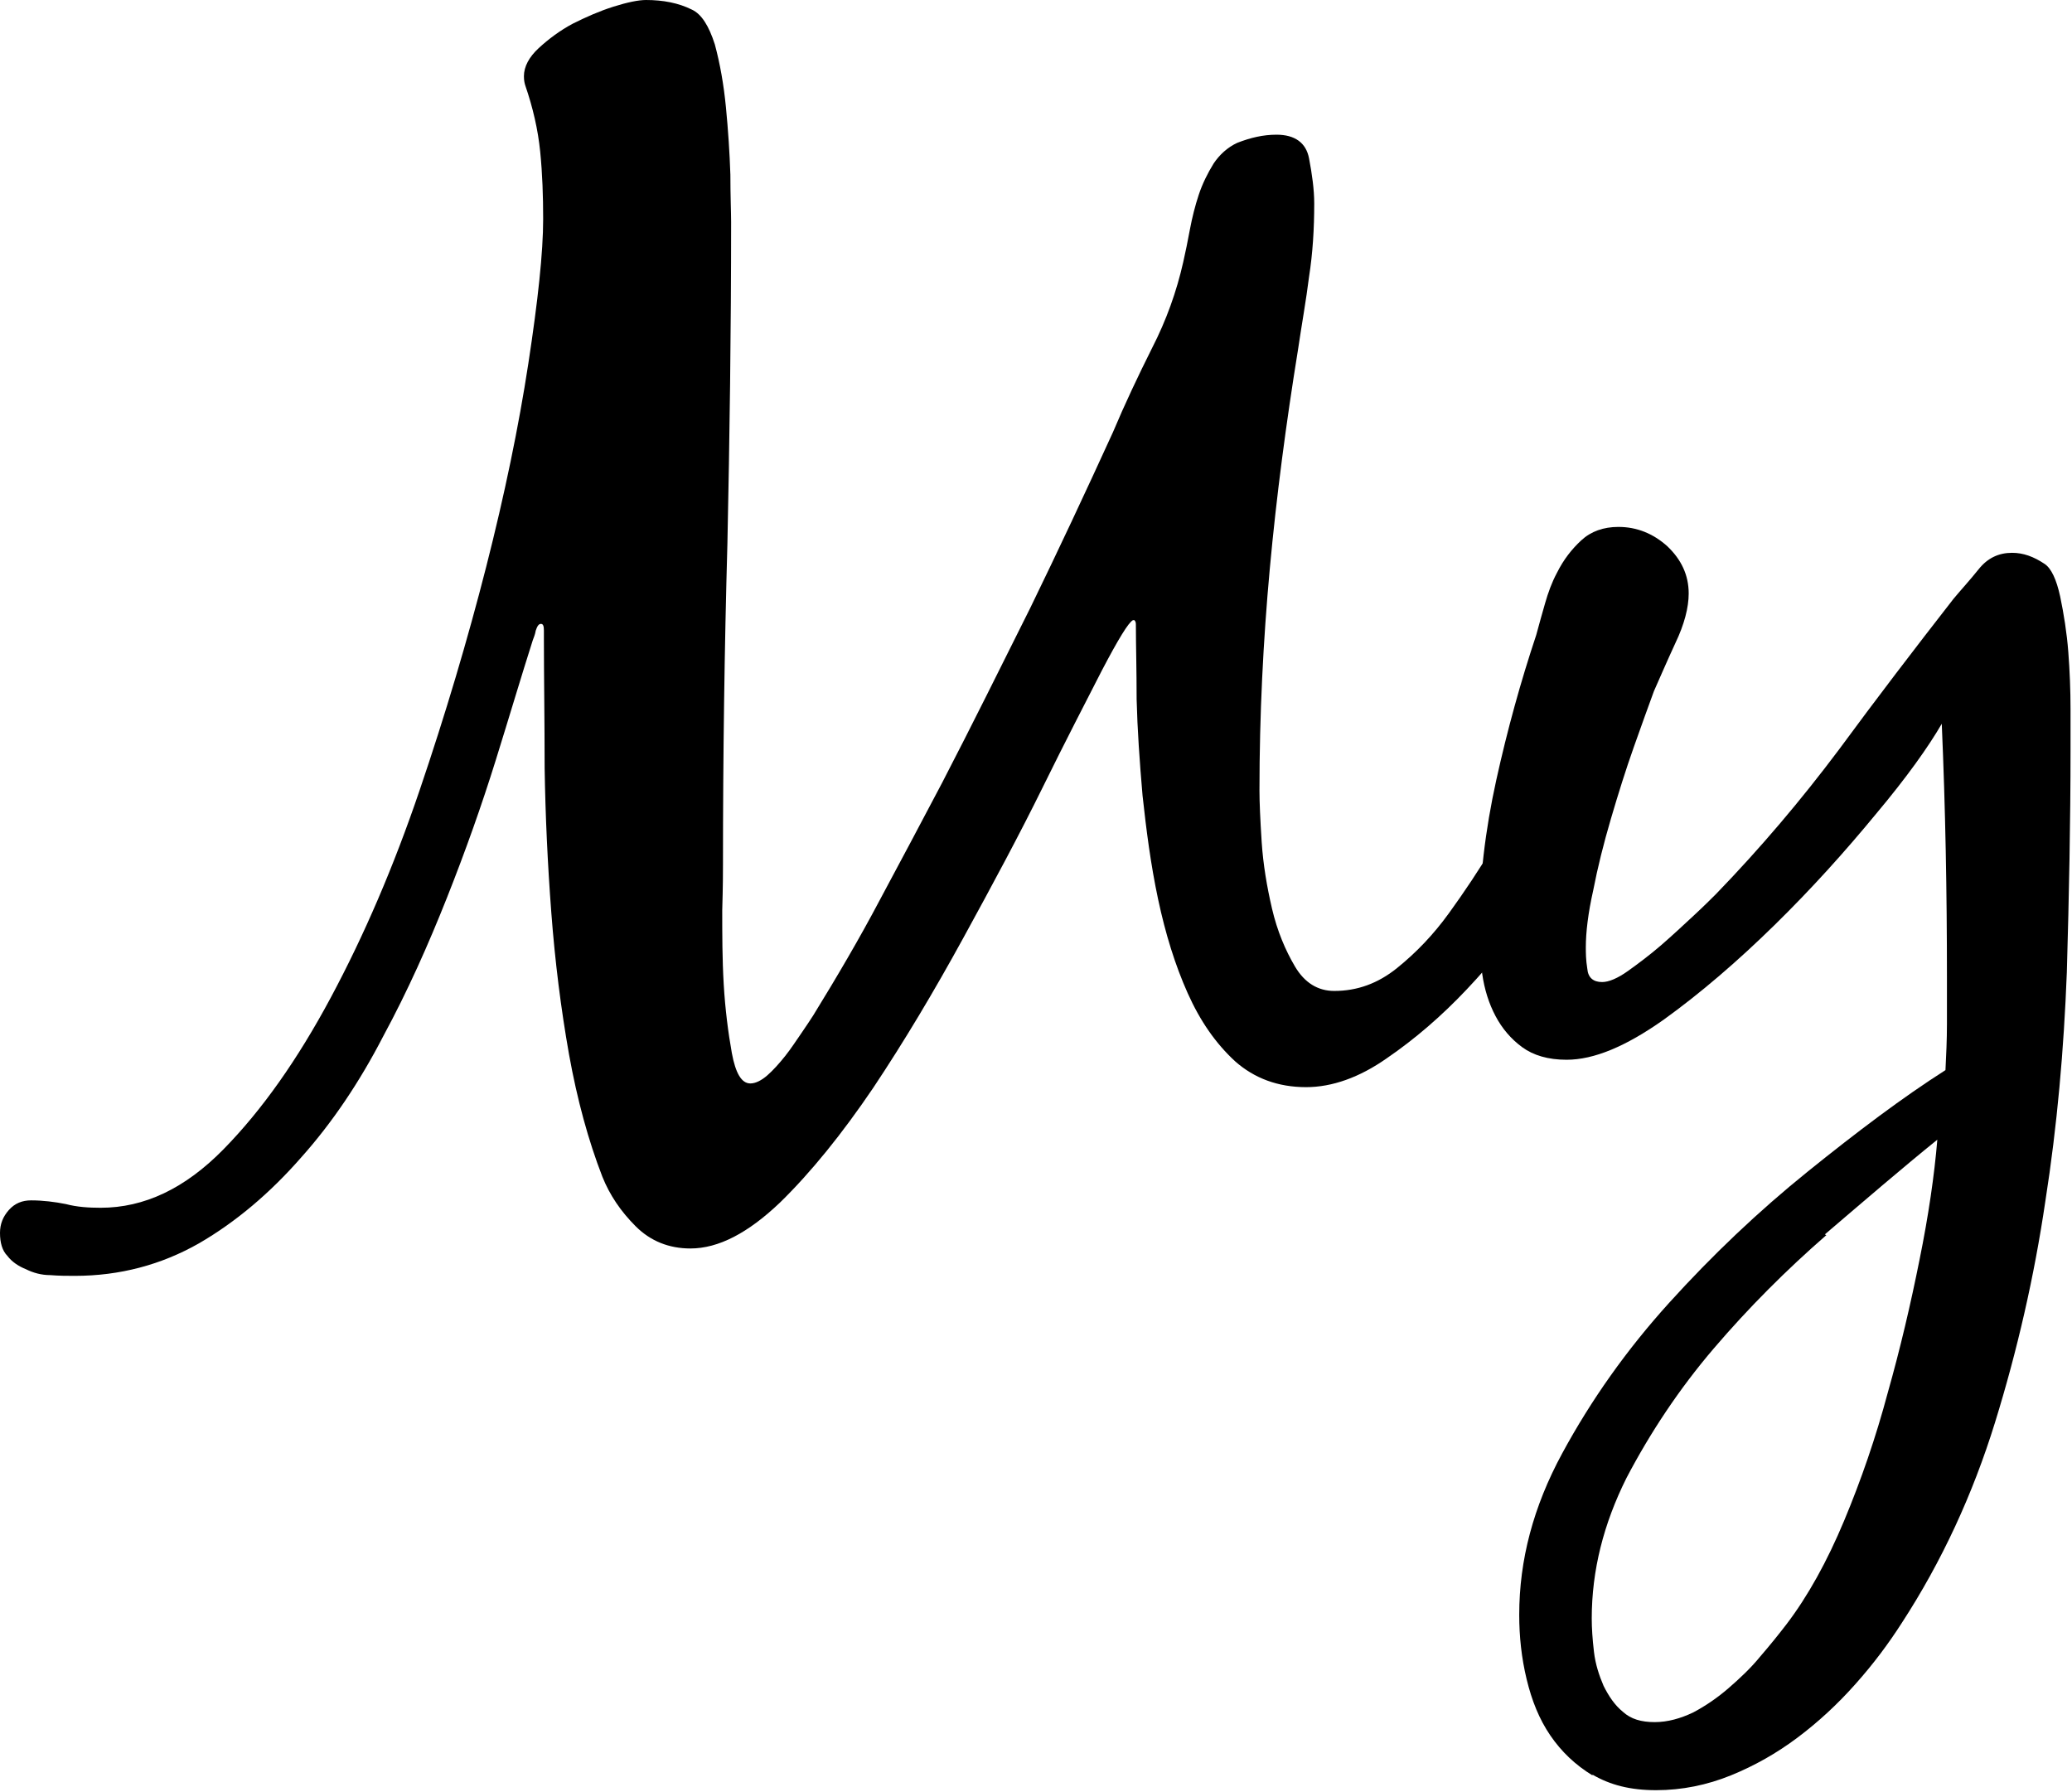 <svg id="Layer_1" xmlns="http://www.w3.org/2000/svg" width="28" height="24.21" viewBox="0 0 28 24.21"><g id="Page-1"><g id="Testimonials"><g id="Group-14"><g id="Group-2"><path id="Fill-3" class="cls-1" d="m24.68,16.69c-.54.47-1.05.98-1.52,1.53-.47.55-.86,1.14-1.18,1.75-.31.62-.47,1.25-.47,1.9,0,.13.01.28.03.45.02.17.07.32.13.46.07.14.15.26.26.35.11.1.25.14.43.14s.35-.05.52-.13c.17-.09.33-.2.48-.33.15-.13.3-.27.43-.43.13-.15.25-.3.35-.43.29-.38.55-.85.78-1.4.23-.55.43-1.13.59-1.73.17-.6.31-1.2.43-1.8.12-.59.2-1.14.24-1.62-.47.38-.97.81-1.52,1.28m-3.14,7.31c-.23-.14-.42-.32-.57-.54-.15-.22-.25-.47-.32-.76-.07-.29-.1-.58-.1-.87,0-.74.19-1.46.58-2.18.39-.72.87-1.4,1.45-2.04.58-.64,1.2-1.23,1.87-1.77.67-.54,1.28-1,1.86-1.37.01-.2.02-.41.02-.62v-.64c0-1.13-.02-2.27-.07-3.42-.18.31-.47.72-.89,1.22-.42.51-.87,1.01-1.37,1.5-.5.49-1,.92-1.5,1.28-.51.36-.94.54-1.31.54-.25,0-.45-.06-.6-.17-.15-.11-.27-.25-.36-.42-.09-.17-.15-.36-.18-.57-.03-.21-.04-.42-.04-.61,0-.66.08-1.33.23-2.01.15-.68.33-1.33.54-1.96.04-.15.08-.29.12-.43.04-.14.09-.28.16-.41.09-.18.2-.32.33-.44.13-.12.3-.18.5-.18.25,0,.47.09.66.26.19.18.29.39.29.64,0,.19-.06.42-.18.67-.12.26-.21.47-.29.65-.07.19-.16.44-.27.75-.11.31-.21.63-.31.97-.1.34-.18.66-.24.97-.07.31-.1.57-.1.77,0,.07,0,.17.02.29.01.12.08.18.2.18.09,0,.21-.05.35-.15s.3-.22.45-.35c.15-.13.3-.27.44-.4.14-.13.24-.23.3-.29.6-.62,1.15-1.27,1.66-1.95.5-.68,1.02-1.36,1.55-2.04.1-.12.22-.25.34-.4.12-.15.27-.22.45-.22.15,0,.29.05.44.15.09.06.16.21.21.44.05.24.09.49.11.75.02.26.03.52.03.77v.55c0,.97-.02,1.97-.05,3.01-.04,1.04-.13,2.07-.29,3.09-.15,1.02-.38,2.02-.68,2.99-.3.97-.72,1.88-1.26,2.71-.18.28-.38.55-.63.83-.24.27-.5.51-.78.72-.28.21-.58.38-.9.51-.32.13-.66.2-1.01.2s-.62-.07-.86-.21"/><path id="Fill-1" class="cls-1" d="m15.31,8.38c-.06.03-.2.26-.42.68-.22.43-.49.95-.8,1.58-.31.63-.67,1.3-1.07,2.03-.4.73-.8,1.4-1.22,2.03-.42.62-.84,1.14-1.26,1.55-.43.41-.83.62-1.21.62-.29,0-.54-.1-.74-.3-.2-.2-.35-.42-.45-.67-.19-.49-.34-1.04-.45-1.65-.11-.62-.19-1.26-.24-1.92-.05-.66-.08-1.31-.09-1.95,0-.64-.01-1.23-.01-1.75v-.11c0-.06-.01-.09-.04-.09s-.05.03-.07.09c-.01.06-.03.1-.04.13-.15.47-.31,1.01-.5,1.62-.19.61-.41,1.23-.66,1.86-.25.63-.53,1.26-.86,1.87-.32.62-.69,1.17-1.11,1.64-.42.48-.88.87-1.38,1.16-.51.29-1.07.44-1.68.44-.1,0-.21,0-.33-.01-.12,0-.23-.03-.33-.08-.1-.04-.19-.1-.25-.18-.07-.07-.1-.18-.1-.31,0-.12.04-.22.12-.31.08-.09.18-.13.3-.13.16,0,.32.02.47.05.15.04.31.05.47.05.59,0,1.14-.26,1.66-.79.52-.53,1-1.21,1.45-2.05.45-.84.85-1.77,1.2-2.8.35-1.03.65-2.04.9-3.02.25-.98.44-1.9.57-2.75.13-.85.2-1.5.2-1.95,0-.31-.01-.61-.04-.91-.03-.3-.1-.6-.2-.89-.01-.03-.02-.07-.02-.13,0-.13.07-.26.2-.38.13-.12.29-.24.46-.33.18-.09.36-.17.55-.23.19-.06.34-.09.44-.09.23,0,.44.04.62.13.13.06.23.22.31.47.07.26.12.54.15.85.03.31.05.61.06.91,0,.29.01.51.01.64,0,1.47-.02,2.92-.05,4.34-.04,1.43-.06,2.87-.06,4.34,0,.09,0,.29-.01.62,0,.32,0,.66.02,1,.02.34.06.65.11.93.05.27.13.41.25.41.07,0,.15-.04.23-.11.08-.07.16-.16.24-.26.08-.1.15-.21.22-.31.07-.1.12-.18.16-.24.32-.52.62-1.03.9-1.56.28-.52.56-1.05.84-1.58.41-.79.8-1.58,1.19-2.36.38-.78.75-1.57,1.12-2.38.16-.38.34-.76.53-1.14.19-.37.33-.76.42-1.16.03-.13.06-.28.09-.44.03-.16.07-.32.12-.47.05-.15.12-.29.2-.42.08-.12.19-.22.32-.28.18-.07.35-.11.53-.11.25,0,.4.11.44.32.04.21.07.42.07.61,0,.34-.02.67-.07.99-.04.32-.1.65-.15.99-.16.99-.29,1.97-.38,2.95-.09.98-.14,1.98-.14,3,0,.16.01.39.03.7.02.3.07.6.14.9.07.3.18.56.31.78.13.22.31.33.53.33.31,0,.59-.1.85-.31.26-.21.49-.45.7-.74.21-.29.41-.59.59-.89.18-.31.35-.57.49-.77.06-.09.13-.17.21-.25s.18-.12.3-.12c.07,0,.15.03.23.09.08.06.12.13.12.22,0,.1-.02.2-.06.29-.04.09-.08.18-.12.26-.13.29-.33.64-.6,1.05-.27.41-.58.79-.92,1.15-.34.36-.7.67-1.08.93-.37.26-.74.39-1.09.39-.38,0-.7-.12-.96-.35-.26-.24-.47-.54-.64-.92-.17-.38-.3-.8-.4-1.27-.1-.47-.16-.94-.21-1.4-.04-.46-.07-.9-.08-1.3,0-.4-.01-.74-.01-1,0-.03,0-.05-.02-.07"/></g></g></g></g></svg>